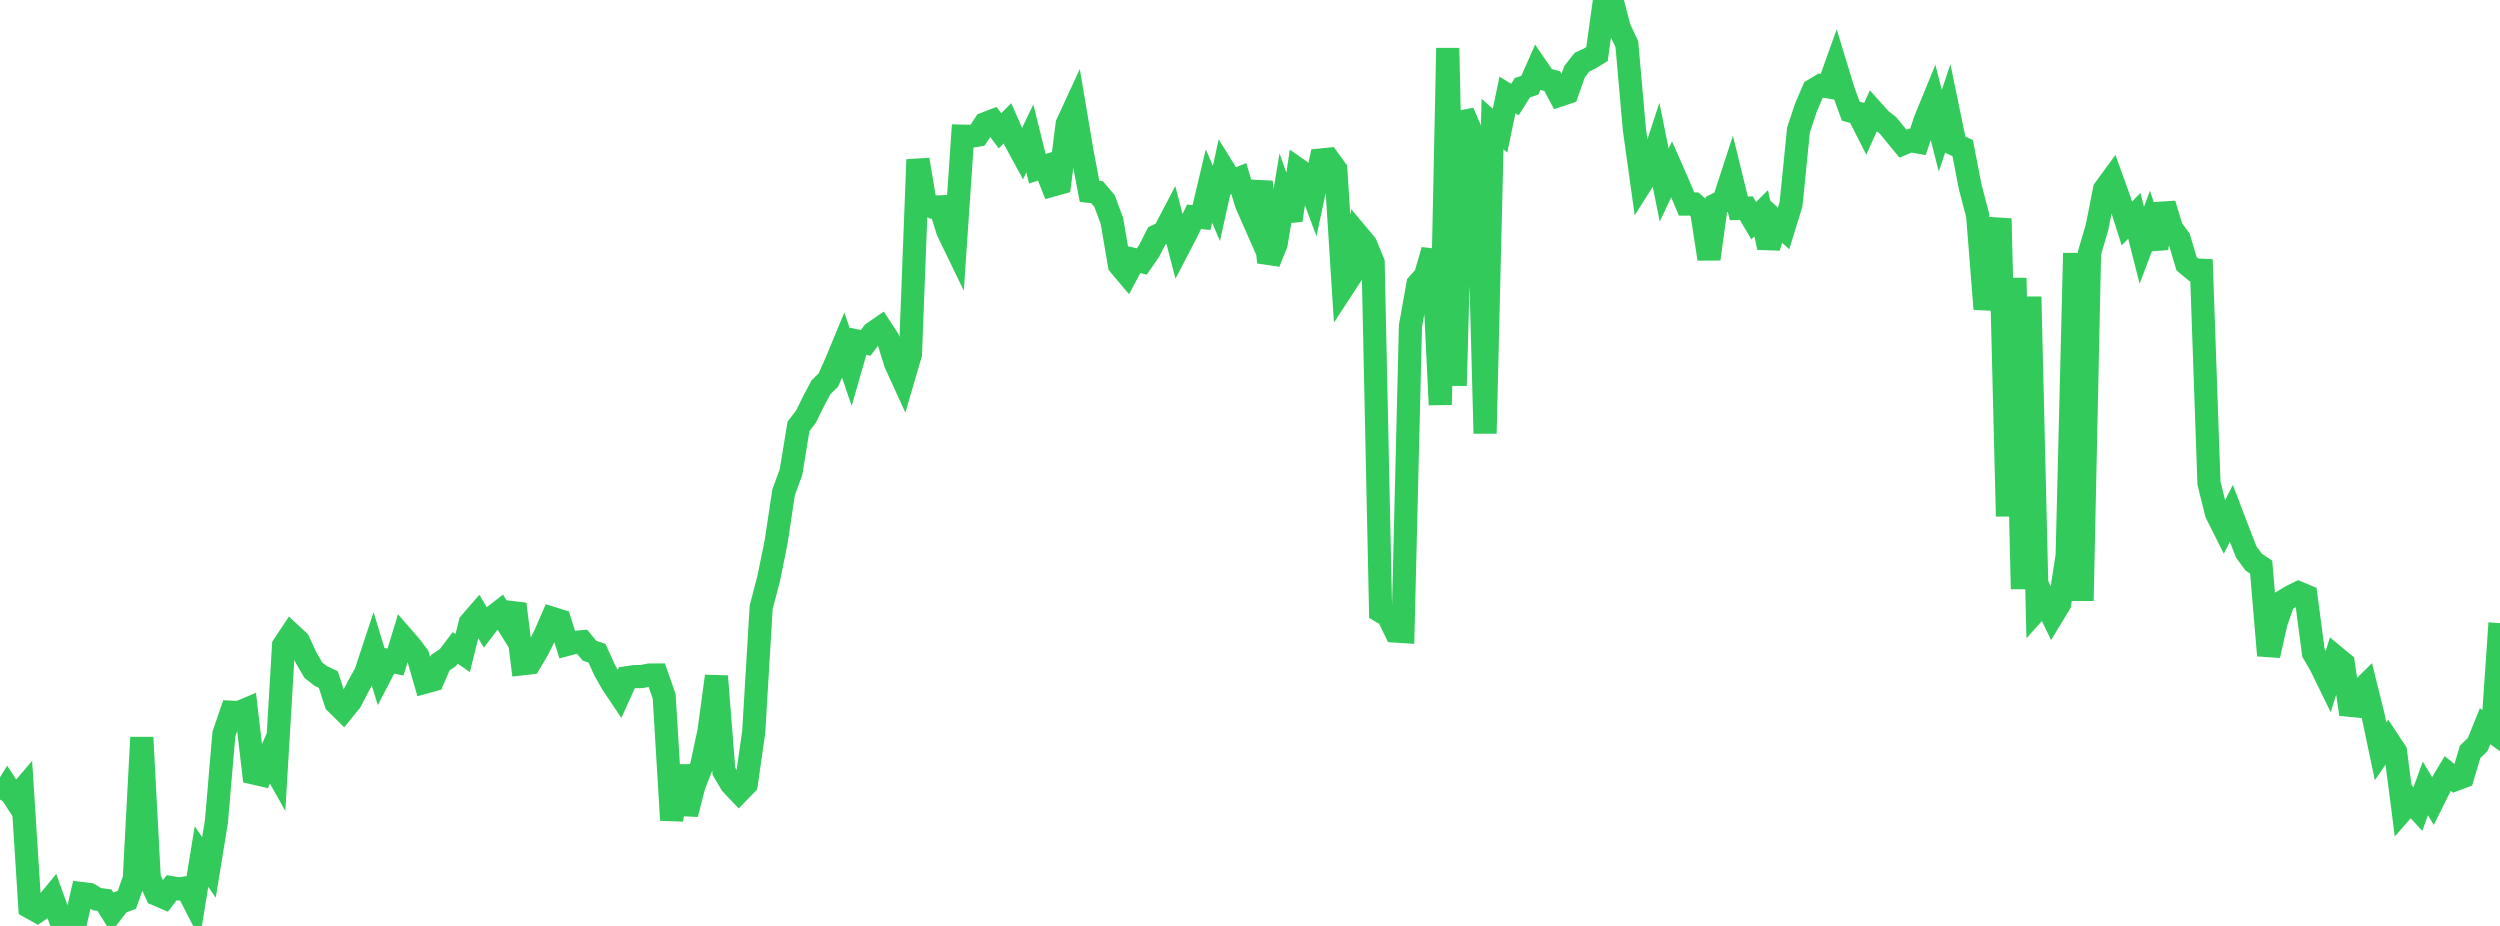 <?xml version="1.0" standalone="no"?>
<!DOCTYPE svg PUBLIC "-//W3C//DTD SVG 1.1//EN" "http://www.w3.org/Graphics/SVG/1.1/DTD/svg11.dtd">

<svg width="135" height="50" viewBox="0 0 135 50" preserveAspectRatio="none" 
  xmlns="http://www.w3.org/2000/svg"
  xmlns:xlink="http://www.w3.org/1999/xlink">


<polyline points="0.0, 43.174 0.403, 42.515 0.806, 43.132 1.209, 42.662 1.612, 48.981 2.015, 49.206 2.418, 48.929 2.821, 48.439 3.224, 49.562 3.627, 49.746 4.03, 50.0 4.433, 48.255 4.836, 48.306 5.239, 48.555 5.642, 48.61 6.045, 49.26 6.448, 48.74 6.851, 48.594 7.254, 47.445 7.657, 39.821 8.06, 47.423 8.463, 48.294 8.866, 48.467 9.269, 47.937 9.672, 48.002 10.075, 47.942 10.478, 48.725 10.881, 46.255 11.284, 46.841 11.687, 44.363 12.09, 39.644 12.493, 38.459 12.896, 38.479 13.299, 38.309 13.701, 41.742 14.104, 41.836 14.507, 40.916 14.91, 41.632 15.313, 34.858 15.716, 34.251 16.119, 34.626 16.522, 35.504 16.925, 36.194 17.328, 36.507 17.731, 36.699 18.134, 37.947 18.537, 38.346 18.94, 37.849 19.343, 37.067 19.746, 36.343 20.149, 35.122 20.552, 36.439 20.955, 35.669 21.358, 35.752 21.761, 34.43 22.164, 34.893 22.567, 35.429 22.97, 36.83 23.373, 36.72 23.776, 35.786 24.179, 35.516 24.582, 34.988 24.985, 35.266 25.388, 33.647 25.791, 33.182 26.194, 33.86 26.597, 33.336 27.0, 33.025 27.403, 33.673 27.806, 32.622 28.209, 35.843 28.612, 35.797 29.015, 35.112 29.418, 34.318 29.821, 33.39 30.224, 33.516 30.627, 34.797 31.03, 34.69 31.433, 34.654 31.836, 35.141 32.239, 35.276 32.642, 36.173 33.045, 36.889 33.448, 37.489 33.851, 36.597 34.254, 36.539 34.657, 36.532 35.06, 36.453 35.463, 36.45 35.866, 37.603 36.269, 44.286 36.672, 41.356 37.075, 43.961 37.478, 42.408 37.881, 41.379 38.284, 39.496 38.687, 36.516 39.09, 41.647 39.493, 42.328 39.896, 42.754 40.299, 42.339 40.701, 39.527 41.104, 32.784 41.507, 31.251 41.91, 29.267 42.313, 26.593 42.716, 25.486 43.119, 23.026 43.522, 22.5 43.925, 21.682 44.328, 20.92 44.731, 20.522 45.134, 19.617 45.537, 18.644 45.94, 19.831 46.343, 18.429 46.746, 18.515 47.149, 17.98 47.552, 17.702 47.955, 18.317 48.358, 19.615 48.761, 20.497 49.164, 19.121 49.567, 8.621 49.97, 11.004 50.373, 11.183 50.776, 11.17 51.179, 12.475 51.582, 13.307 51.985, 7.352 52.388, 7.362 52.791, 7.298 53.194, 6.68 53.597, 6.526 54.0, 7.062 54.403, 6.659 54.806, 7.575 55.209, 8.314 55.612, 7.475 56.015, 9.111 56.418, 8.983 56.821, 9.999 57.224, 9.887 57.627, 6.697 58.03, 5.824 58.433, 8.216 58.836, 10.331 59.239, 10.375 59.642, 10.852 60.045, 11.934 60.448, 14.3 60.851, 14.779 61.254, 14.022 61.657, 14.122 62.06, 13.538 62.463, 12.74 62.866, 12.544 63.269, 11.773 63.672, 13.32 64.075, 12.545 64.478, 11.708 64.881, 11.746 65.284, 10.046 65.687, 10.985 66.09, 9.16 66.493, 9.808 66.896, 9.644 67.299, 10.992 67.701, 11.906 68.104, 9.811 68.507, 14.171 68.91, 13.171 69.313, 10.759 69.716, 11.889 70.119, 9.17 70.522, 9.451 70.925, 10.53 71.328, 8.64 71.731, 8.599 72.134, 9.154 72.537, 15.503 72.94, 14.885 73.343, 12.715 73.746, 13.196 74.149, 14.177 74.552, 33.007 74.955, 33.242 75.358, 34.077 75.761, 34.103 76.164, 17.611 76.567, 15.353 76.97, 14.901 77.373, 13.514 77.776, 21.857 78.179, 2.598 78.582, 20.826 78.985, 6.065 79.388, 6.999 79.791, 8.341 80.194, 23.406 80.597, 6.698 81.0, 7.057 81.403, 5.131 81.806, 5.375 82.209, 4.734 82.612, 4.602 83.015, 3.687 83.418, 4.273 83.821, 4.383 84.224, 5.137 84.627, 5.002 85.03, 3.864 85.433, 3.353 85.836, 3.165 86.239, 2.916 86.642, 0.011 87.045, 0.0 87.448, 1.535 87.851, 2.388 88.254, 6.962 88.657, 9.853 89.06, 9.217 89.463, 7.992 89.866, 9.992 90.269, 9.138 90.672, 10.056 91.075, 11.019 91.478, 11.015 91.881, 11.367 92.284, 13.983 92.687, 11.042 93.09, 10.844 93.493, 9.606 93.896, 11.251 94.299, 11.239 94.701, 11.917 95.104, 11.515 95.507, 13.364 95.91, 11.967 96.313, 12.334 96.716, 11.032 97.119, 7.017 97.522, 5.805 97.925, 4.864 98.328, 4.624 98.731, 4.691 99.134, 3.568 99.537, 4.891 99.94, 6 100.343, 6.113 100.746, 6.908 101.149, 6.011 101.552, 6.459 101.955, 6.775 102.358, 7.272 102.761, 7.76 103.164, 7.592 103.567, 7.665 103.97, 6.463 104.373, 5.481 104.776, 7.059 105.179, 5.86 105.582, 7.814 105.985, 7.997 106.388, 10.078 106.791, 11.616 107.194, 16.684 107.597, 14.453 108.0, 11.805 108.403, 27.88 108.806, 15.015 109.209, 31.805 109.612, 16.023 110.015, 32.875 110.418, 32.426 110.821, 33.258 111.224, 32.594 111.627, 30 112.03, 13.669 112.433, 32.44 112.836, 13.647 113.239, 12.279 113.642, 10.236 114.045, 9.683 114.448, 10.801 114.851, 12.069 115.254, 11.654 115.657, 13.244 116.06, 12.176 116.463, 13.402 116.866, 11.018 117.269, 12.344 117.672, 12.89 118.075, 14.243 118.478, 14.574 118.881, 14.593 119.284, 26.087 119.687, 27.711 120.09, 28.515 120.493, 27.723 120.896, 28.779 121.299, 29.811 121.701, 30.355 122.104, 30.627 122.507, 35.396 122.91, 33.613 123.313, 32.455 123.716, 32.212 124.119, 32.013 124.522, 32.184 124.925, 35.254 125.328, 35.95 125.731, 36.776 126.134, 35.492 126.537, 35.825 126.94, 38.568 127.343, 37.422 127.746, 37.025 128.149, 38.651 128.552, 40.572 128.955, 39.982 129.358, 40.589 129.761, 43.712 130.164, 43.249 130.567, 43.687 130.97, 42.575 131.373, 43.248 131.776, 42.44 132.179, 41.769 132.582, 42.096 132.985, 41.946 133.388, 40.597 133.791, 40.211 134.194, 39.216 134.597, 39.507 135.0, 33.649" fill="none" stroke="#32ca5b" stroke-width="1.25"/>

</svg>
